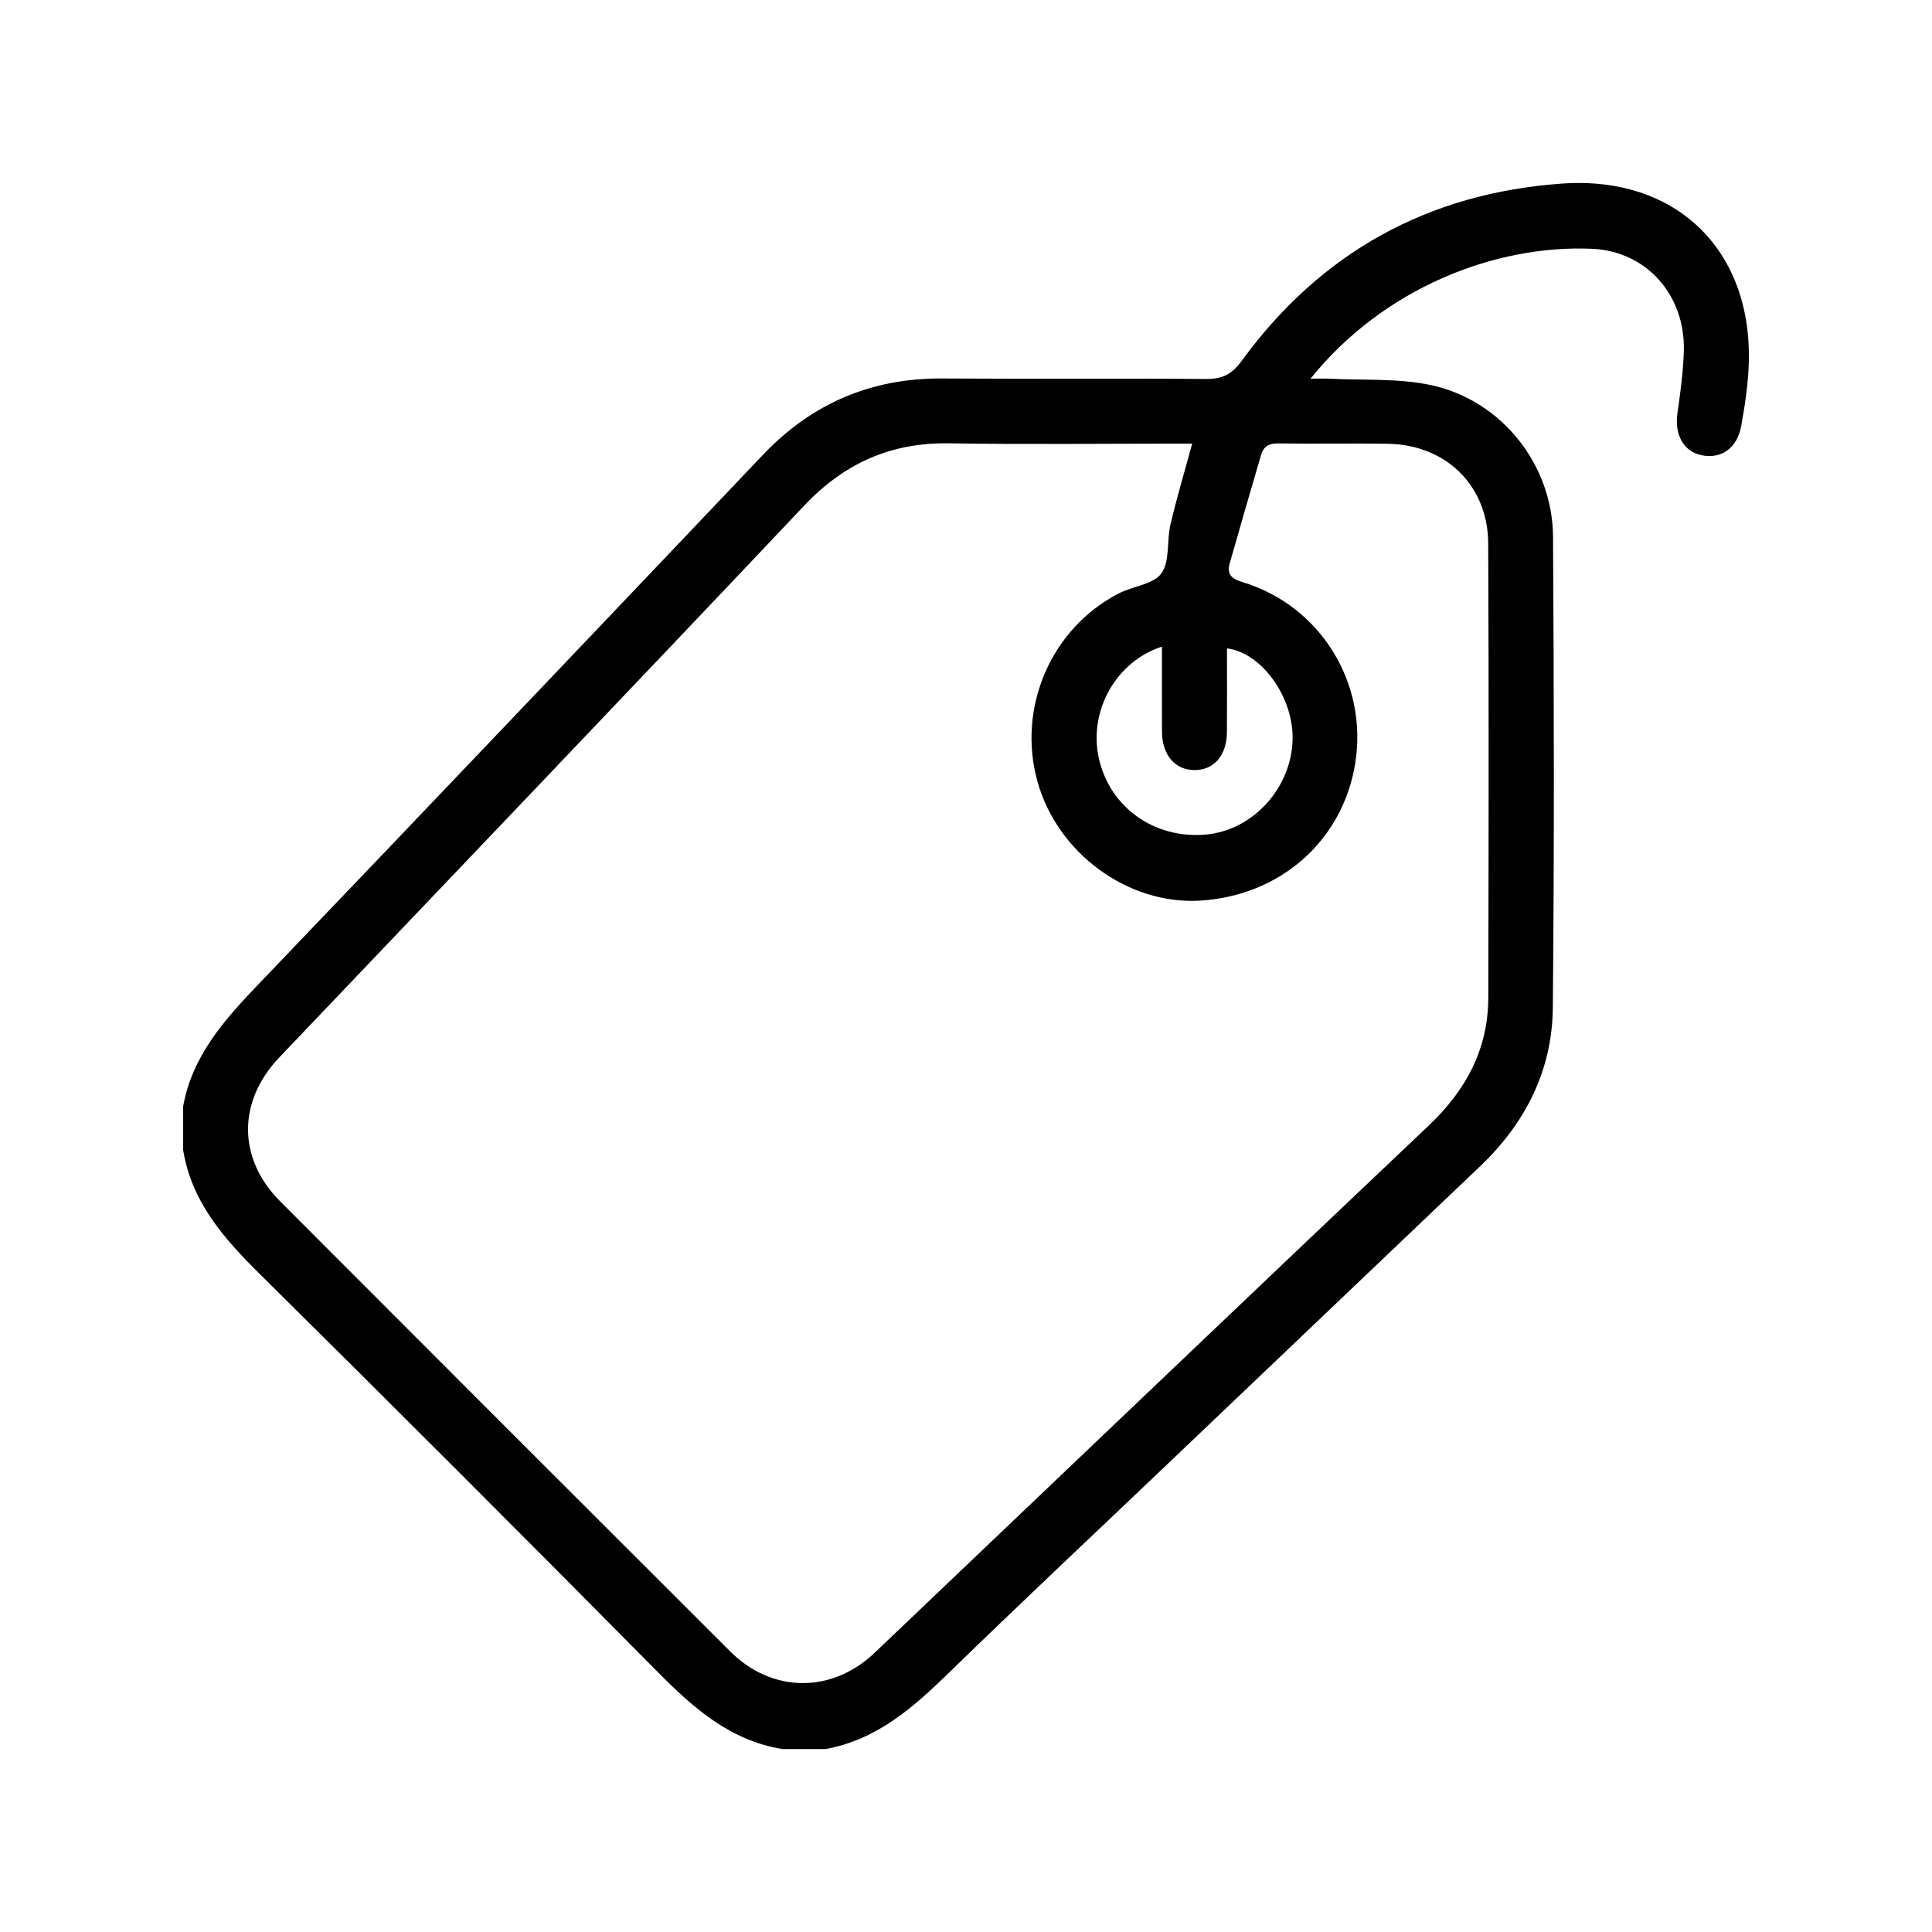 <svg xml:space="preserve" style="enable-background:new 0 0 1080 1080;" viewBox="0 0 1080 1080" y="0px" x="0px" id="Laag_1" xmlns:xlink="http://www.w3.org/1999/xlink" xmlns="http://www.w3.org/2000/svg"><g>	<path d="M102.35,618.63c5.09-28.69,23.42-48.9,42.72-69.05c94.02-98.16,187.69-196.66,281.31-295.21  c27.45-28.9,60.69-43.08,100.55-42.8c49.01,0.35,98.03-0.13,147.05,0.28c9.05,0.08,14.5-2.39,20.09-10.06  c44.23-60.69,104.25-93.87,179.1-99.17c64-4.53,106.88,37.51,104.37,101.58c-0.44,11.33-2.17,22.69-4.18,33.87  c-2.28,12.64-11.41,18.81-22.52,16.32c-9.89-2.22-14.83-11.6-13.15-23.34c1.65-11.54,3.23-23.17,3.58-34.8  c0.92-30.94-20.59-55.87-51.38-57.19c-54.02-2.31-116.37,21.78-157.29,72.61c4.31,0,7.51-0.14,10.69,0.02  c18.99,1,38.51-0.36,56.86,3.63c39.41,8.56,67.77,44.54,68.01,84.76c0.52,87.77,0.71,175.55-0.12,263.31  c-0.33,34.87-15.28,64.39-40.57,88.49c-59.41,56.61-118.85,113.21-178.27,169.82c-39.62,37.74-79.52,75.17-118.71,113.35  c-20,19.48-40.41,37.54-69.06,42.69c-7.98,0-15.96,0-23.94,0c-29.2-4.69-49.73-22.8-69.71-42.99  c-73.75-74.54-147.89-148.69-222.42-222.44c-20.19-19.98-38.39-40.48-43.02-69.72C102.35,634.59,102.35,626.61,102.35,618.63z   M666.44,247.99c-3.25,0-6.27,0-9.28,0c-42.17,0-84.35,0.52-126.51-0.17c-32.56-0.54-58.65,11.09-81.07,34.8  c-97.47,103.11-195.53,205.66-293.38,308.41c-23.51,24.69-23.47,56.62,0.54,80.67c83.75,83.88,167.57,167.69,251.44,251.45  c23.28,23.25,56.53,23.6,80.38,1.09c13.67-12.91,27.23-25.94,40.85-38.9c89.76-85.46,179.41-171.04,269.39-256.27  c20.72-19.63,33.1-42.65,33.17-71.38c0.19-84.62,0.33-169.25-0.05-253.87c-0.15-32.32-23.56-55.16-55.87-55.73  c-20.51-0.36-41.03,0.11-61.54-0.21c-5.18-0.08-8.18,1.72-9.55,6.38c-5.89,20.13-11.76,40.27-17.48,60.45  c-1.67,5.88,0.35,8.65,6.88,10.62c43.75,13.16,70.47,56.51,63.21,101.46c-6.98,43.17-41.88,74-86.79,76.67  c-40.25,2.39-79.69-26.52-90.83-66.57c-11.48-41.27,7.48-85.5,45.41-105.15c7.93-4.11,19.37-5,23.86-11.22  c4.88-6.75,2.92-18.14,5.06-27.25C657.77,278.4,662.15,263.77,666.44,247.99z M649.54,361.48c-25.64,8.24-40.93,35.78-35.4,61.83  c5.89,27.77,30.89,45.79,59.96,43.21c26.61-2.36,48.37-26.64,48.48-54.09c0.09-23.2-17.44-47.59-36.7-49.98  c0,15.67,0.09,31.25-0.03,46.83c-0.1,13.06-7.26,21.27-18.19,21.2c-10.84-0.07-18.04-8.5-18.1-21.4  C649.48,393.44,649.54,377.8,649.54,361.48z"></path></g></svg>